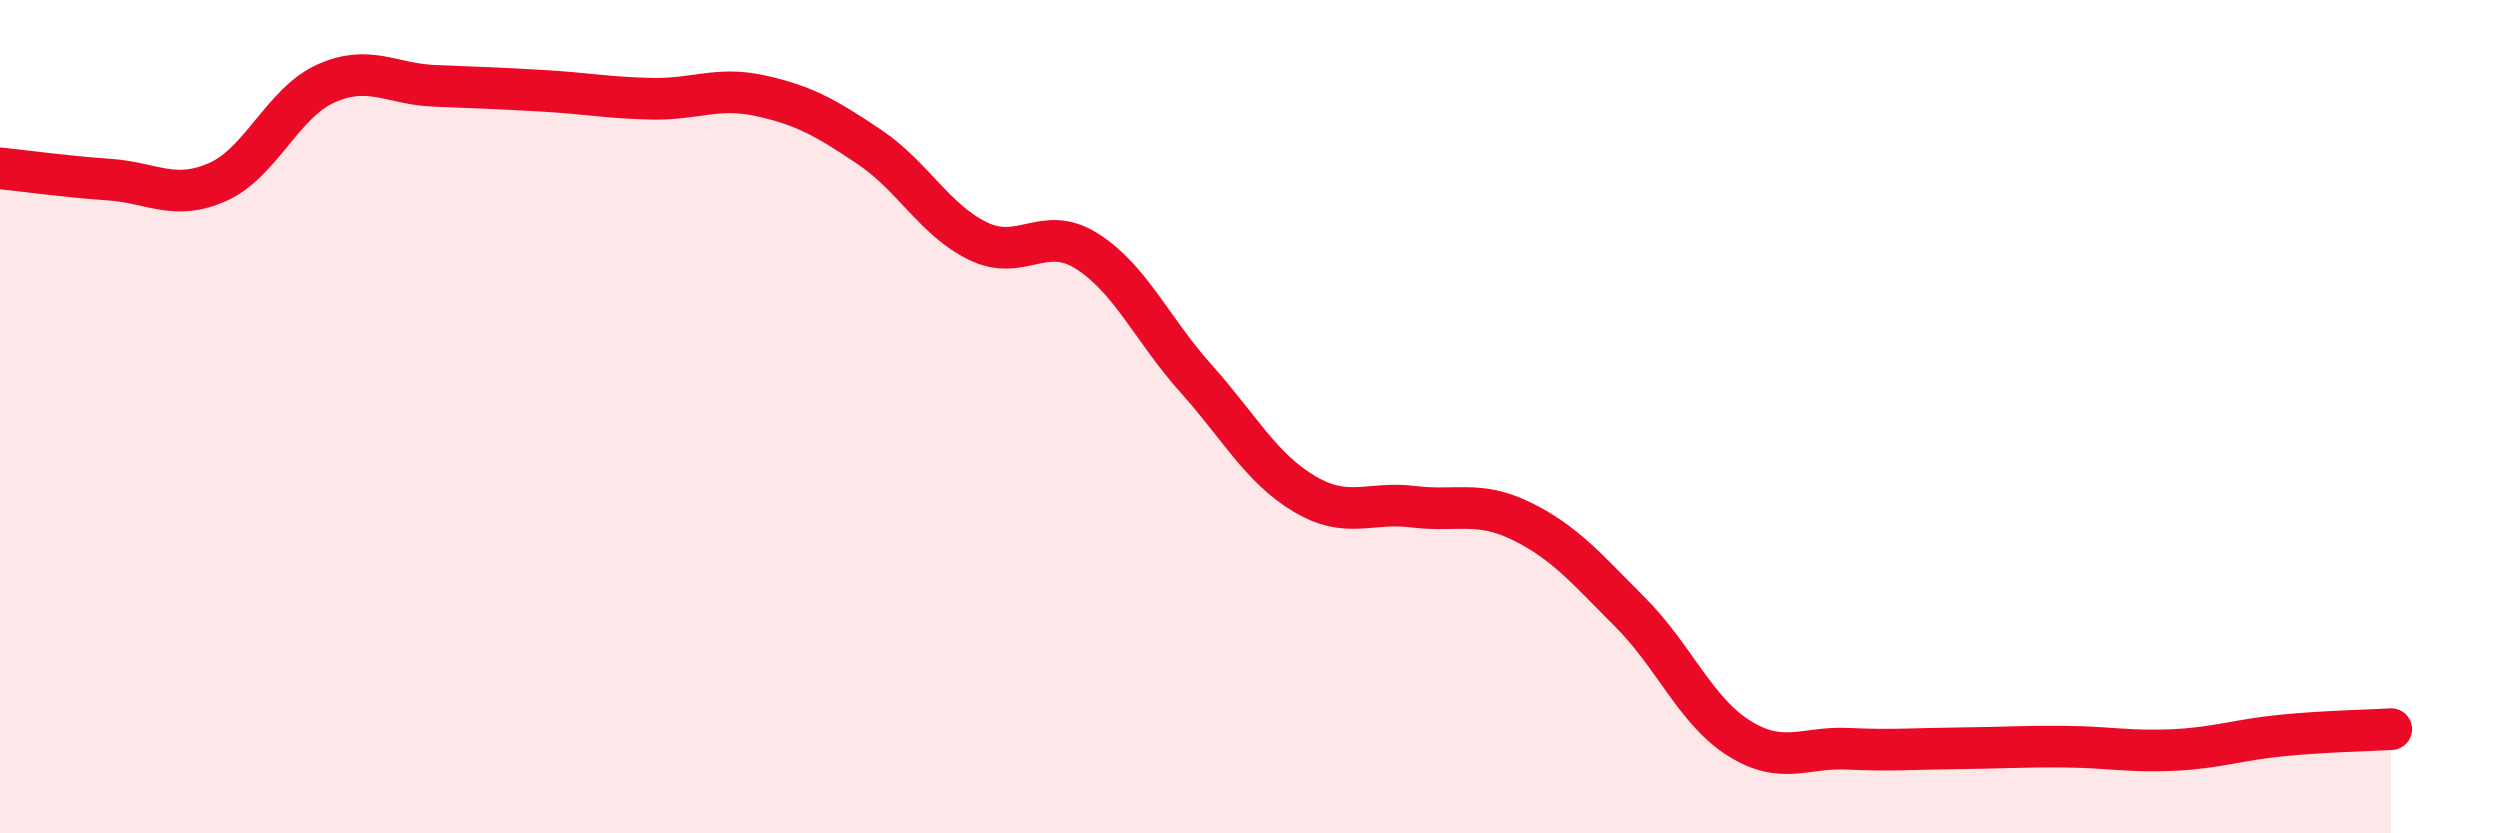 
    <svg width="60" height="20" viewBox="0 0 60 20" xmlns="http://www.w3.org/2000/svg">
      <path
        d="M 0,4.04 C 0.52,4.09 1.57,4.24 2.61,4.31 C 3.65,4.38 4.18,4.83 5.22,4.37 C 6.26,3.91 6.79,2.46 7.83,2 C 8.87,1.54 9.39,2.02 10.43,2.06 C 11.47,2.1 12,2.12 13.04,2.18 C 14.08,2.24 14.61,2.35 15.65,2.37 C 16.69,2.39 17.22,2.07 18.26,2.3 C 19.3,2.53 19.83,2.83 20.87,3.53 C 21.91,4.23 22.44,5.29 23.48,5.79 C 24.52,6.29 25.05,5.37 26.09,6.03 C 27.13,6.69 27.66,7.92 28.7,9.08 C 29.74,10.24 30.26,11.23 31.3,11.85 C 32.34,12.47 32.87,12.03 33.91,12.16 C 34.95,12.29 35.48,12 36.52,12.51 C 37.56,13.02 38.09,13.66 39.13,14.7 C 40.17,15.74 40.7,17.07 41.74,17.72 C 42.78,18.37 43.31,17.92 44.35,17.97 C 45.39,18.02 45.92,17.97 46.96,17.96 C 48,17.95 48.53,17.91 49.57,17.92 C 50.61,17.93 51.13,18.05 52.17,18 C 53.21,17.95 53.74,17.75 54.78,17.65 C 55.82,17.55 56.87,17.53 57.39,17.5L57.39 20L0 20Z"
        fill="#EB0A25"
        opacity="0.1"
        stroke-linecap="round"
        stroke-linejoin="round"
      />
      <path
        d="M 0,4.04 C 0.52,4.09 1.57,4.24 2.61,4.31 C 3.65,4.38 4.18,4.83 5.22,4.37 C 6.26,3.91 6.79,2.46 7.83,2 C 8.87,1.54 9.39,2.02 10.43,2.06 C 11.47,2.1 12,2.12 13.04,2.18 C 14.08,2.24 14.61,2.35 15.65,2.37 C 16.69,2.39 17.22,2.07 18.26,2.3 C 19.3,2.53 19.83,2.83 20.87,3.53 C 21.91,4.23 22.44,5.29 23.48,5.79 C 24.52,6.29 25.05,5.37 26.09,6.03 C 27.13,6.69 27.66,7.92 28.7,9.08 C 29.74,10.24 30.26,11.23 31.3,11.85 C 32.34,12.47 32.87,12.03 33.91,12.16 C 34.95,12.29 35.48,12 36.52,12.51 C 37.56,13.02 38.09,13.66 39.13,14.7 C 40.17,15.74 40.7,17.07 41.74,17.72 C 42.78,18.37 43.31,17.92 44.35,17.97 C 45.39,18.02 45.92,17.97 46.96,17.96 C 48,17.95 48.53,17.91 49.57,17.92 C 50.61,17.93 51.13,18.05 52.17,18 C 53.21,17.95 53.74,17.75 54.78,17.65 C 55.82,17.55 56.87,17.53 57.39,17.5"
        stroke="#EB0A25"
        stroke-width="1"
        fill="none"
        stroke-linecap="round"
        stroke-linejoin="round"
      />
    </svg>
  